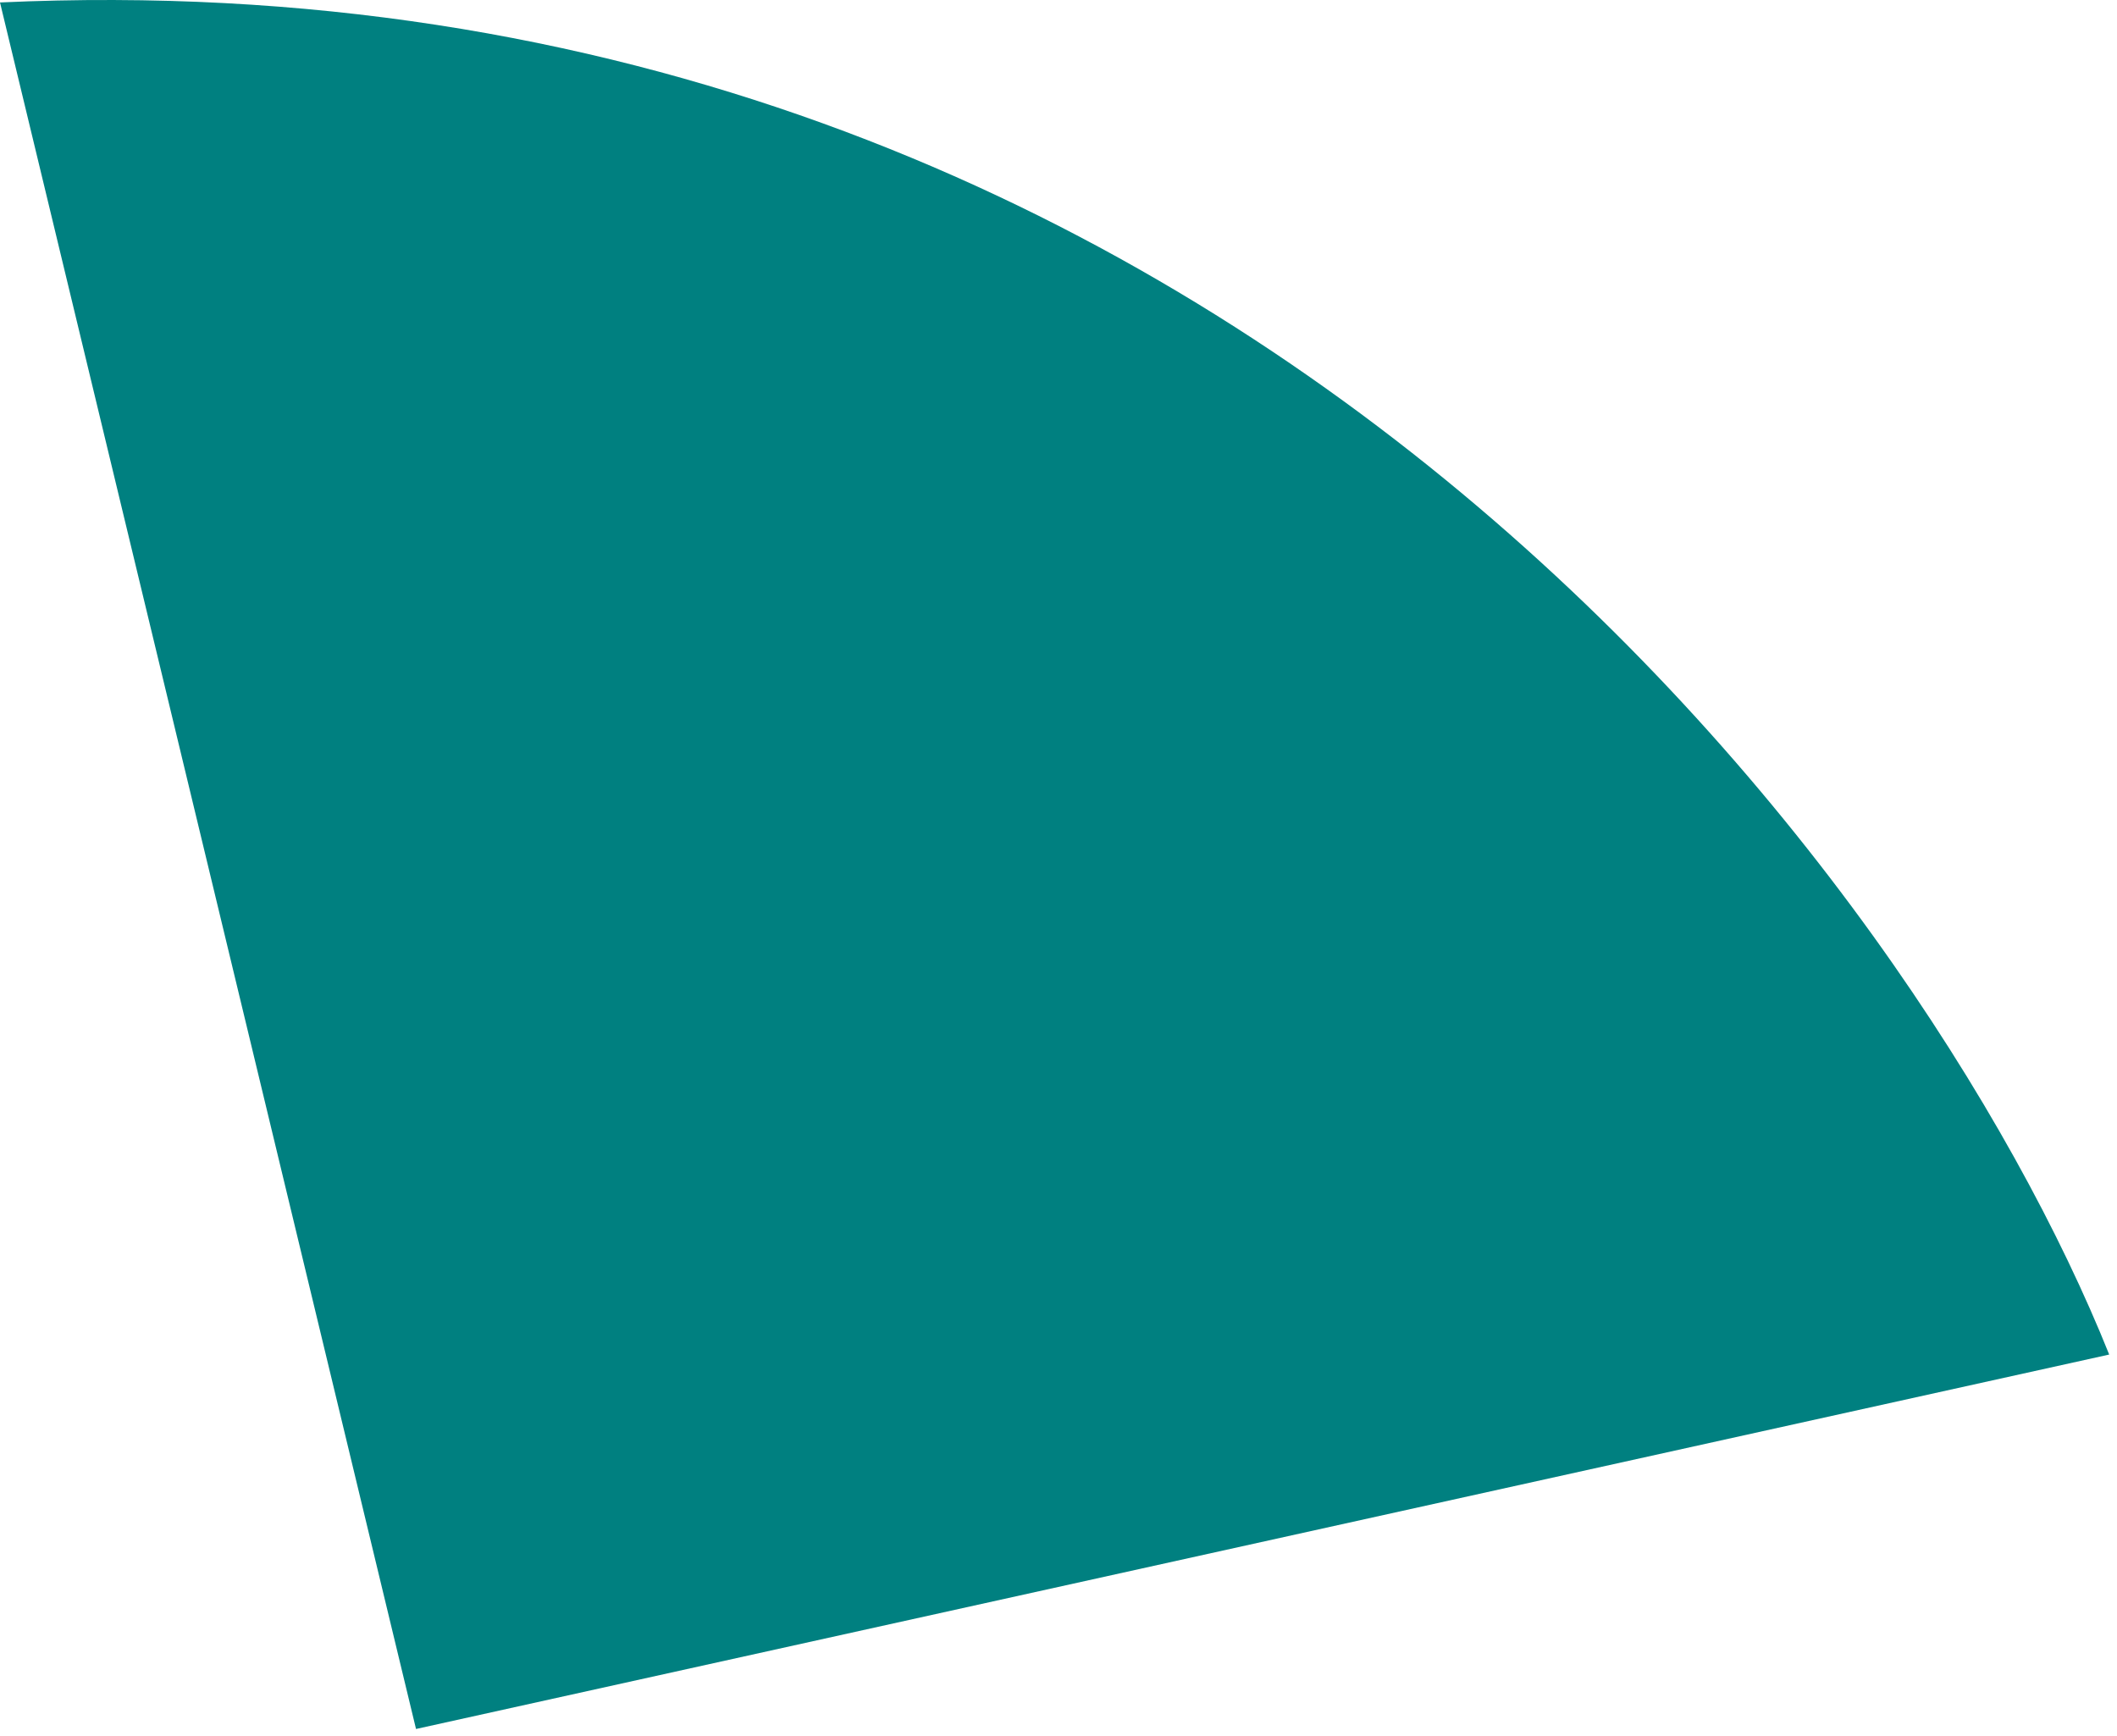 <?xml version="1.0" encoding="UTF-8"?> <svg xmlns="http://www.w3.org/2000/svg" width="261" height="214" viewBox="0 0 261 214" fill="none"> <path d="M51.29 213.155L0 0.303C151.817 -6.672 236.616 108.524 260.038 166.994L51.29 213.155Z" fill="#008080"></path> </svg> 